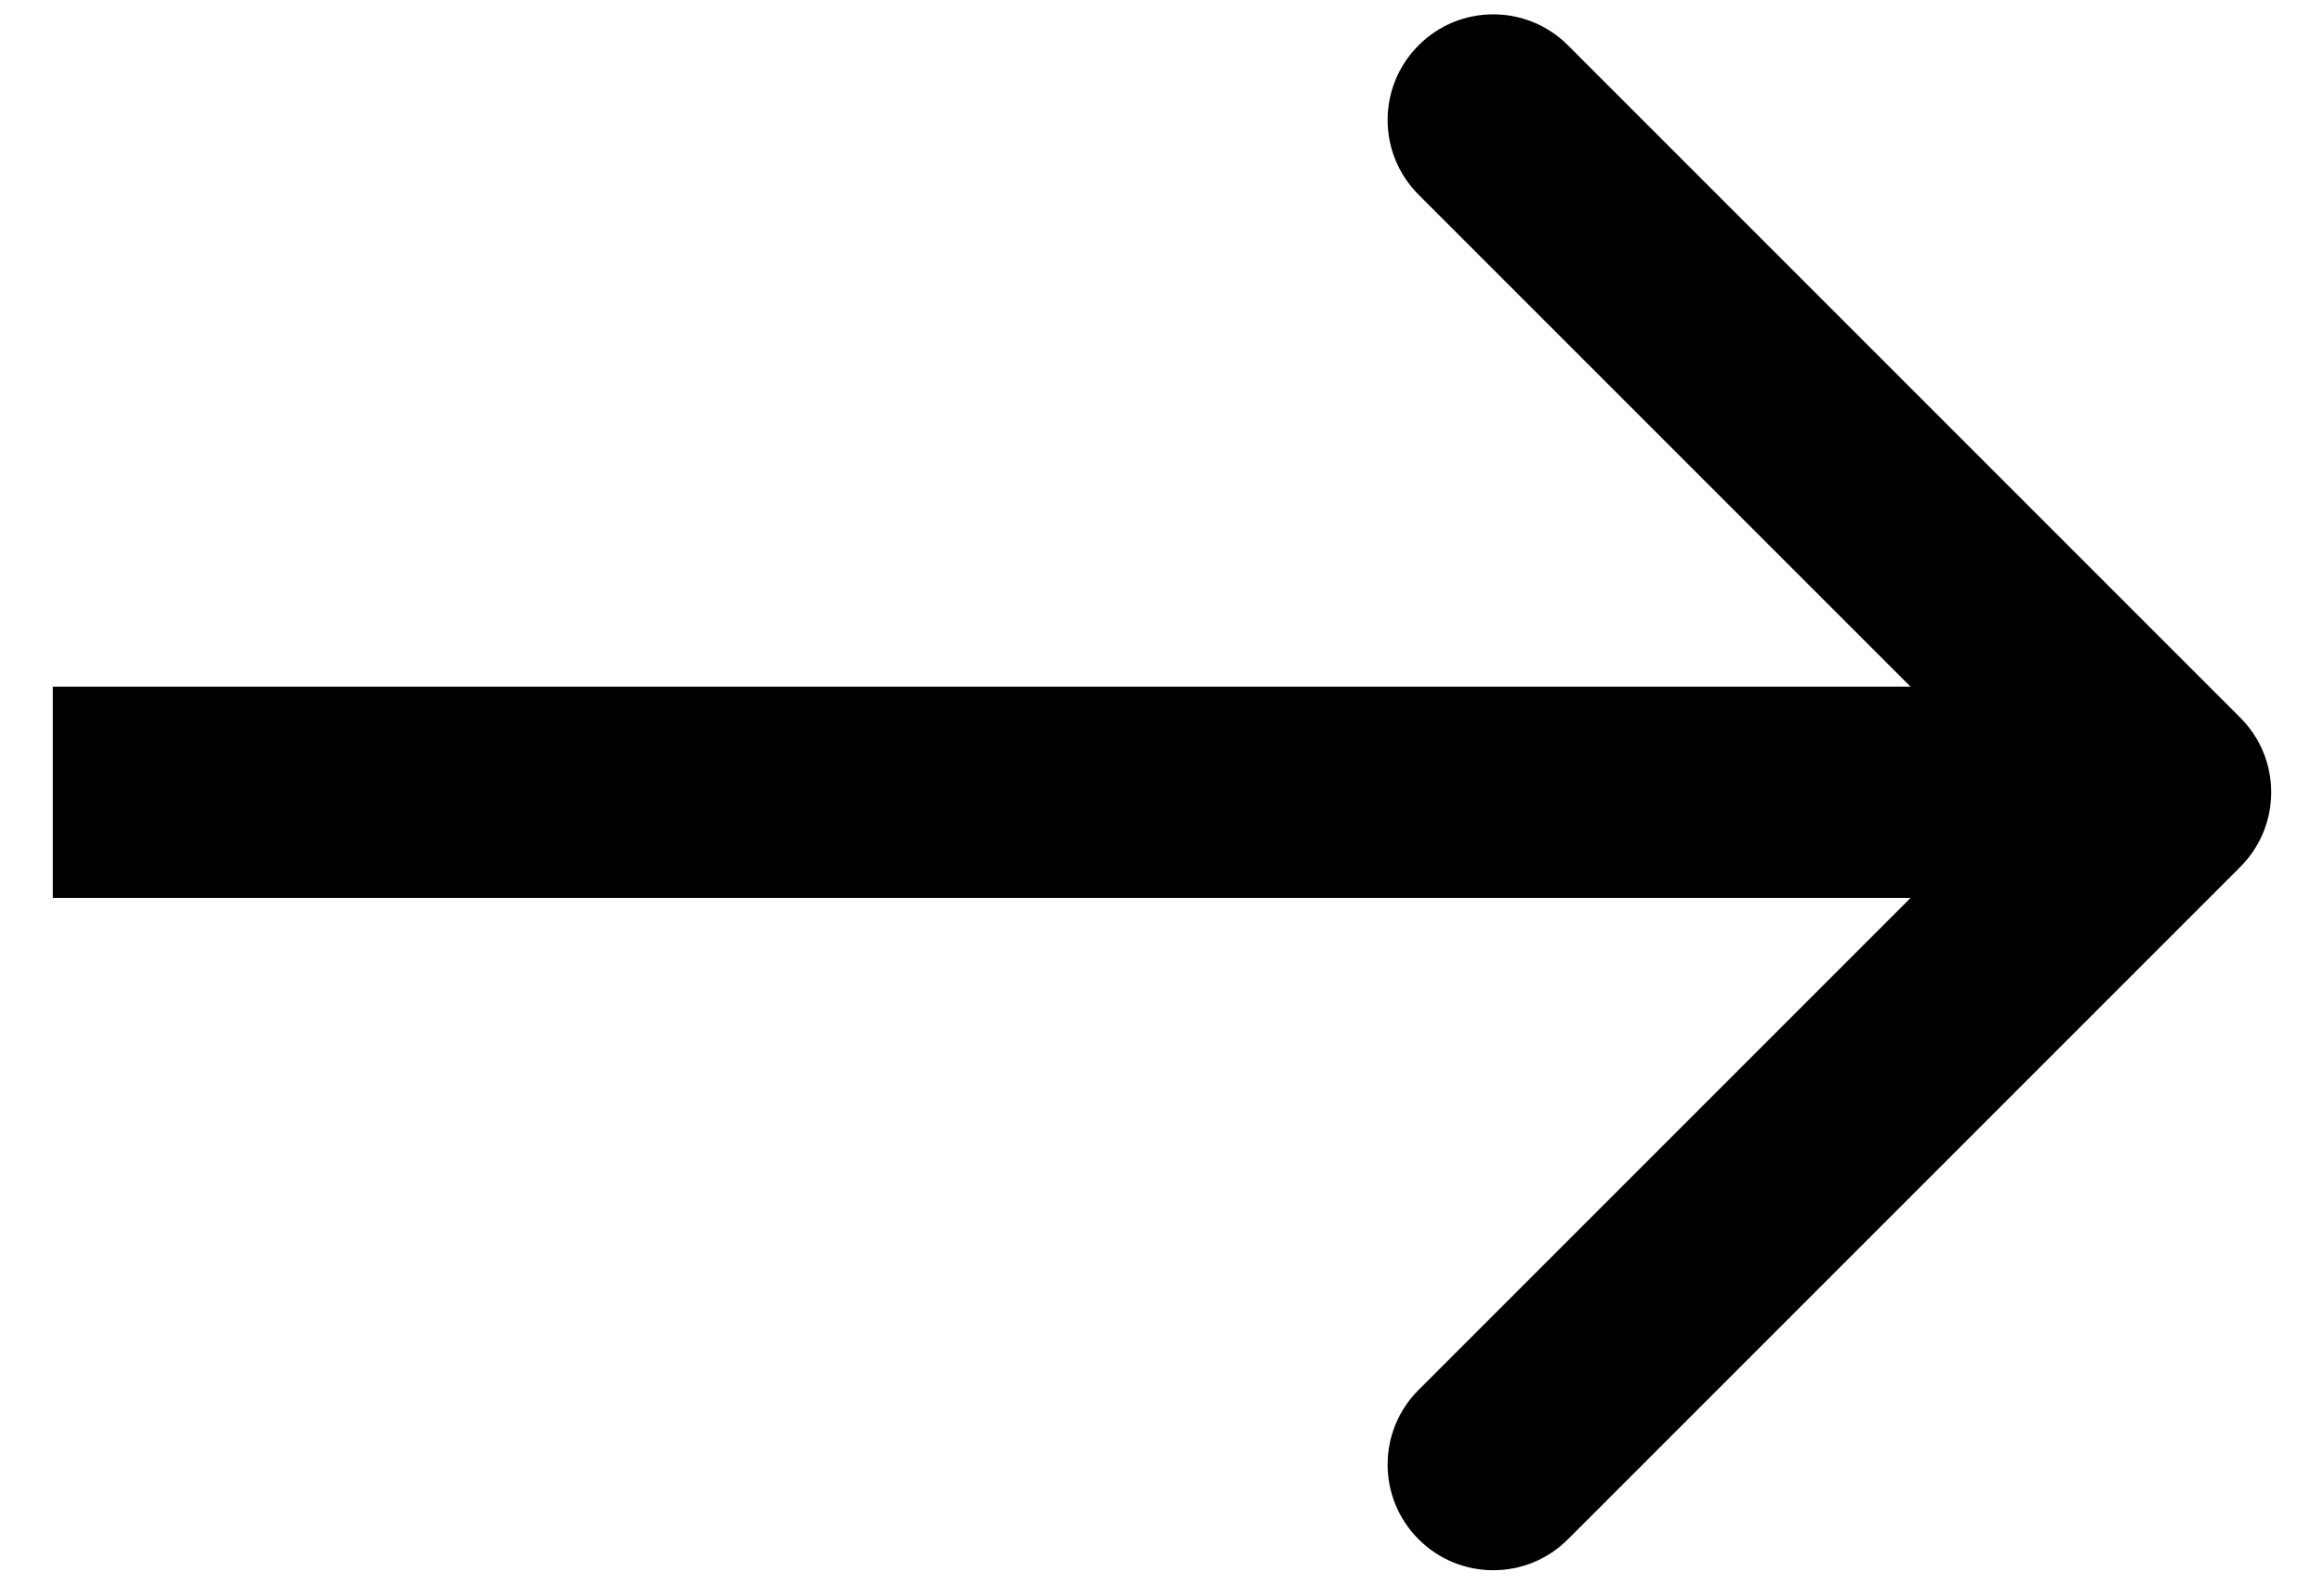 <?xml version="1.0" encoding="UTF-8"?> <svg xmlns="http://www.w3.org/2000/svg" width="22" height="15" viewBox="0 0 22 15" fill="none"><path d="M21.207 8.207C21.598 7.817 21.598 7.183 21.207 6.793L14.843 0.429C14.453 0.038 13.819 0.038 13.429 0.429C13.038 0.819 13.038 1.453 13.429 1.843L19.086 7.5L13.429 13.157C13.038 13.547 13.038 14.181 13.429 14.571C13.819 14.962 14.453 14.962 14.843 14.571L21.207 8.207ZM0.5 7.5V8.5H20.5V7.5V6.5H0.5V7.5Z" fill="black"></path></svg> 